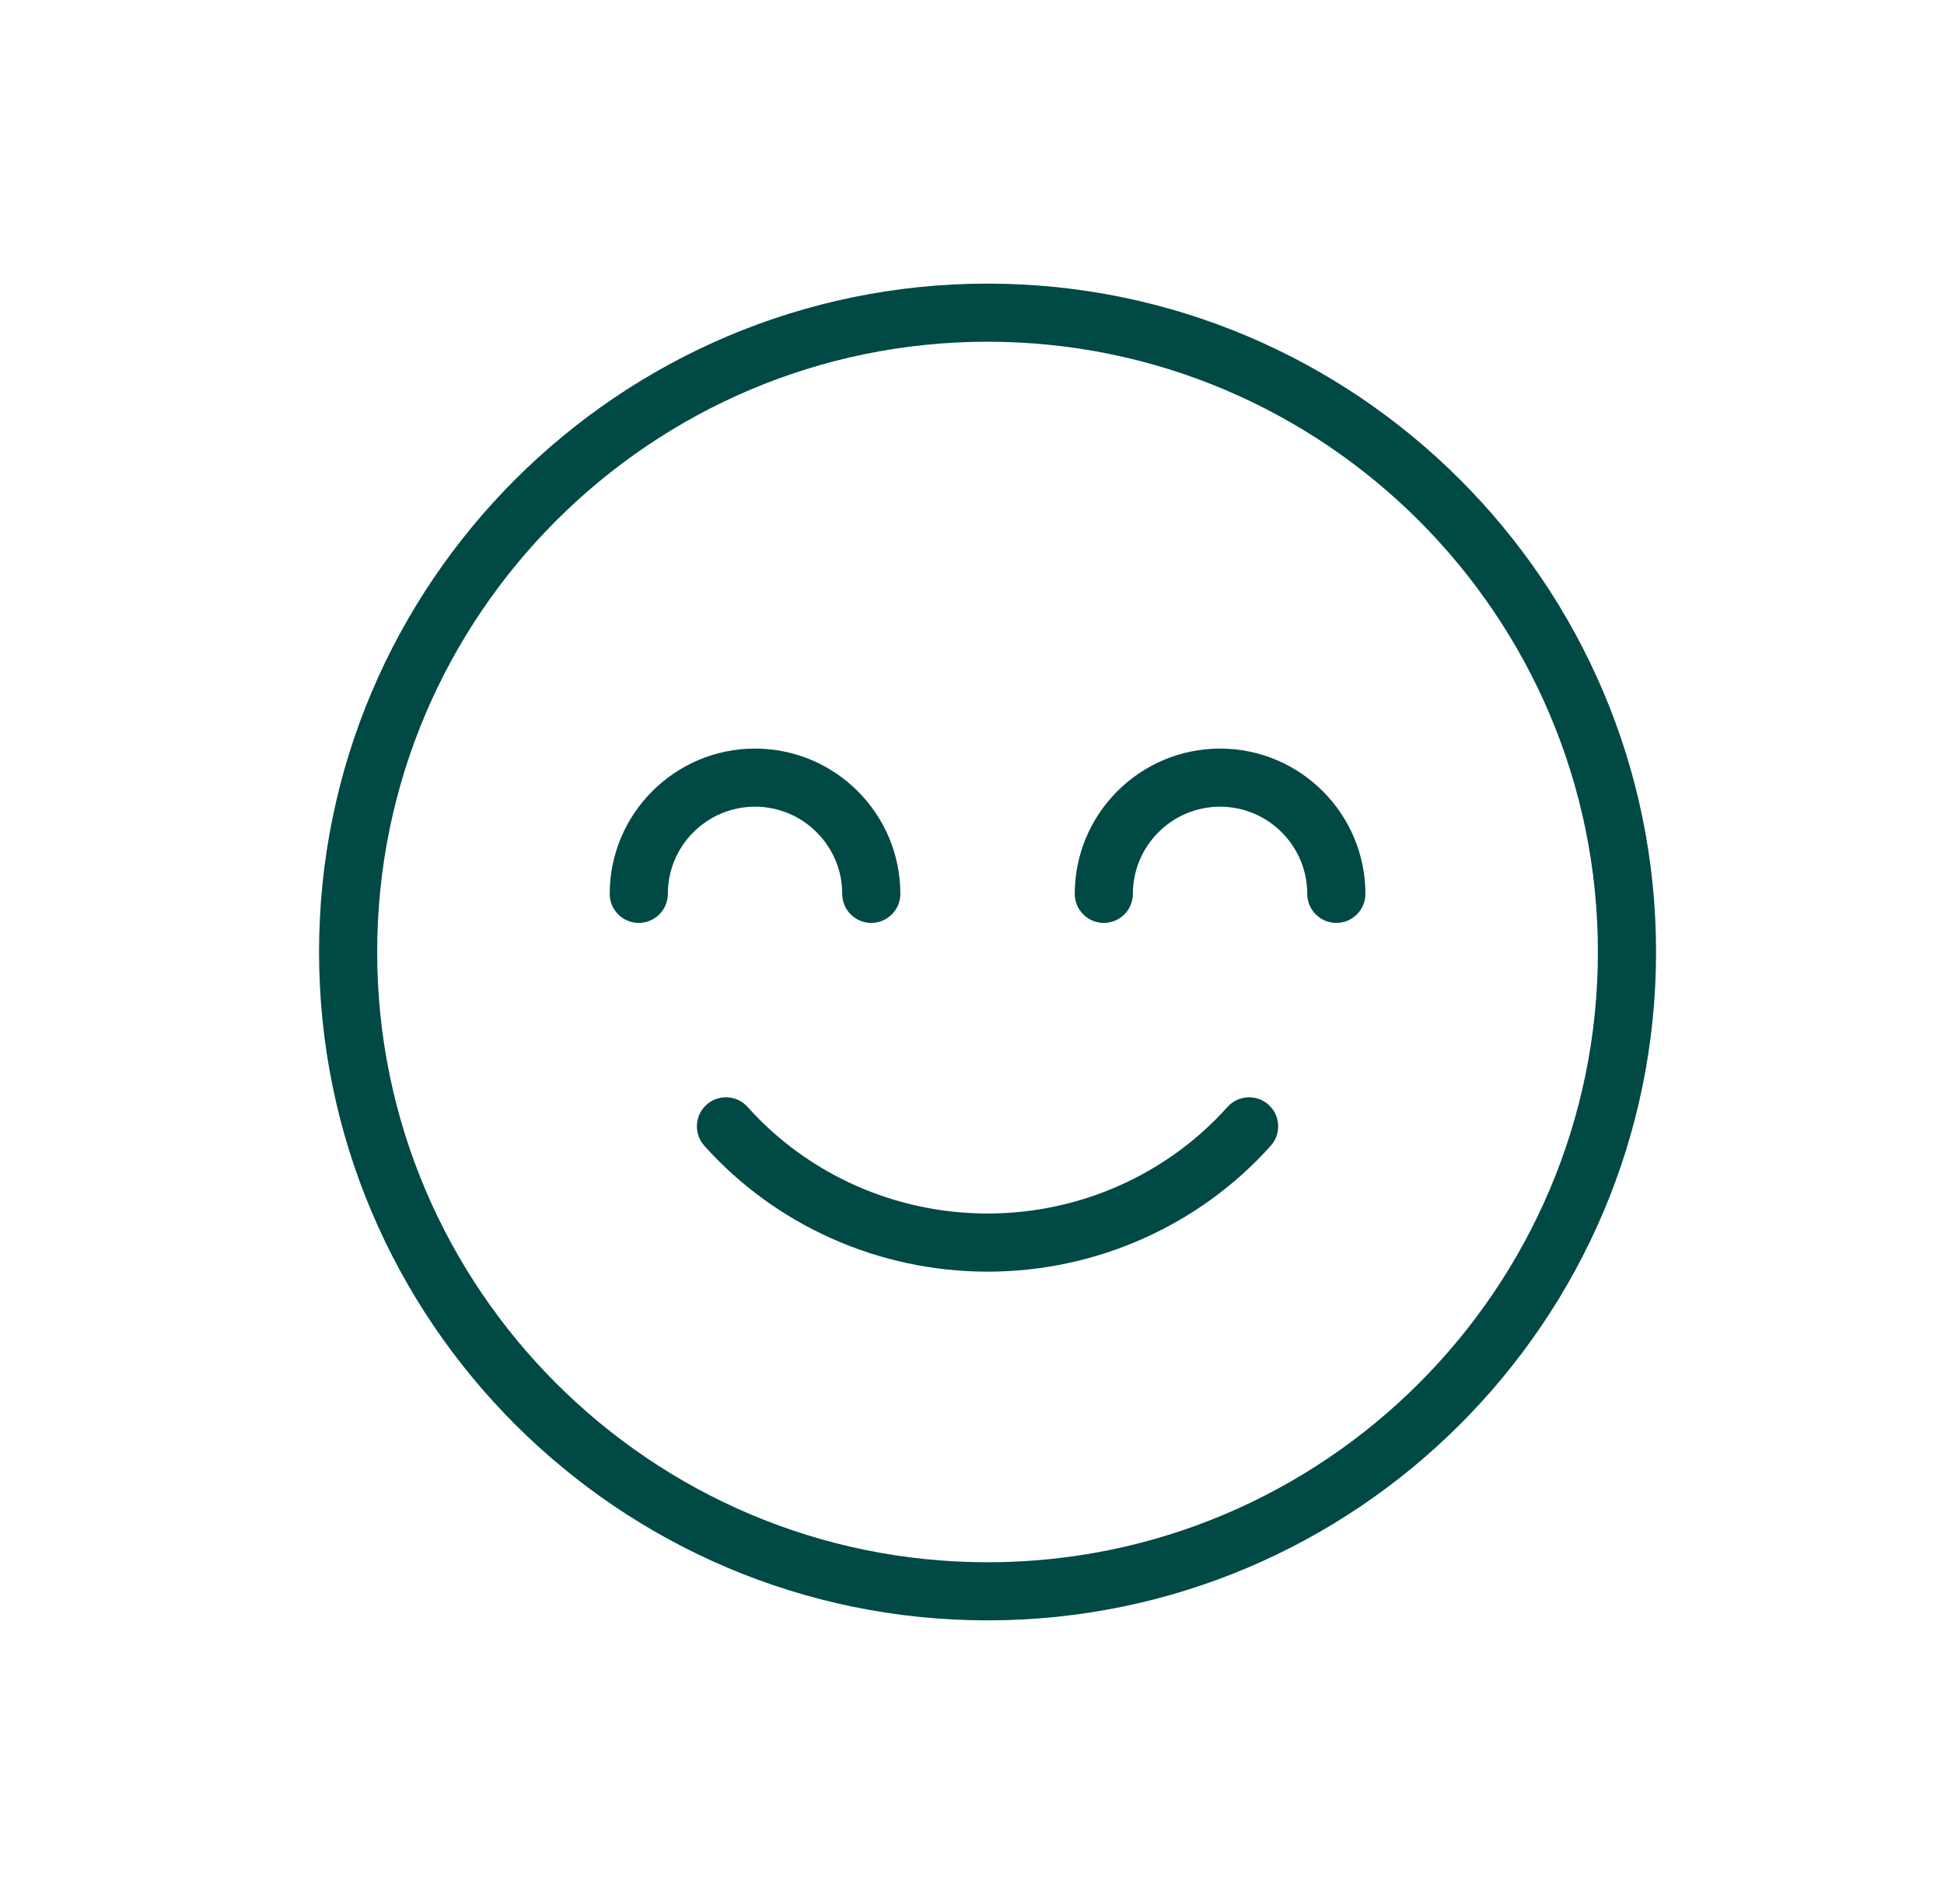 <svg width="49" height="48" viewBox="0 0 49 48" fill="none" xmlns="http://www.w3.org/2000/svg">
<path d="M31.974 27.85C31.672 27.579 31.208 27.606 30.939 27.907C29.411 29.615 27.207 30.593 24.892 30.593C22.577 30.593 20.372 29.615 18.844 27.907C18.574 27.606 18.111 27.579 17.809 27.85C17.508 28.119 17.483 28.582 17.752 28.884C19.558 30.902 22.16 32.059 24.892 32.059C27.623 32.059 30.226 30.901 32.031 28.884C32.3 28.582 32.275 28.119 31.974 27.85Z" fill="#004945"/>
<path d="M24.892 7.15C15.601 7.15 8.042 14.709 8.042 24C8.042 33.291 15.601 40.85 24.892 40.85C34.183 40.85 41.742 33.291 41.742 24C41.742 14.709 34.183 7.15 24.892 7.15ZM24.892 39.385C16.408 39.385 9.507 32.483 9.507 24C9.507 15.516 16.408 8.615 24.892 8.615C33.375 8.615 40.276 15.516 40.276 24C40.276 32.483 33.375 39.385 24.892 39.385Z" fill="#004945"/>
<path d="M30.753 18.872C28.733 18.872 27.09 20.515 27.09 22.535C27.09 22.939 27.418 23.267 27.822 23.267C28.227 23.267 28.555 22.939 28.555 22.535C28.555 21.323 29.541 20.337 30.753 20.337C31.964 20.337 32.95 21.323 32.95 22.535C32.95 22.939 33.279 23.267 33.683 23.267C34.087 23.267 34.416 22.939 34.416 22.535C34.416 20.515 32.772 18.872 30.753 18.872Z" fill="#004945"/>
<path d="M21.229 22.535C21.229 22.939 21.557 23.267 21.961 23.267C22.366 23.267 22.694 22.939 22.694 22.535C22.694 20.515 21.051 18.872 19.031 18.872C17.011 18.872 15.368 20.515 15.368 22.535C15.368 22.939 15.696 23.267 16.1 23.267C16.505 23.267 16.833 22.939 16.833 22.535C16.833 21.323 17.819 20.337 19.031 20.337C20.242 20.337 21.229 21.323 21.229 22.535Z" fill="#004945"/>
</svg>
